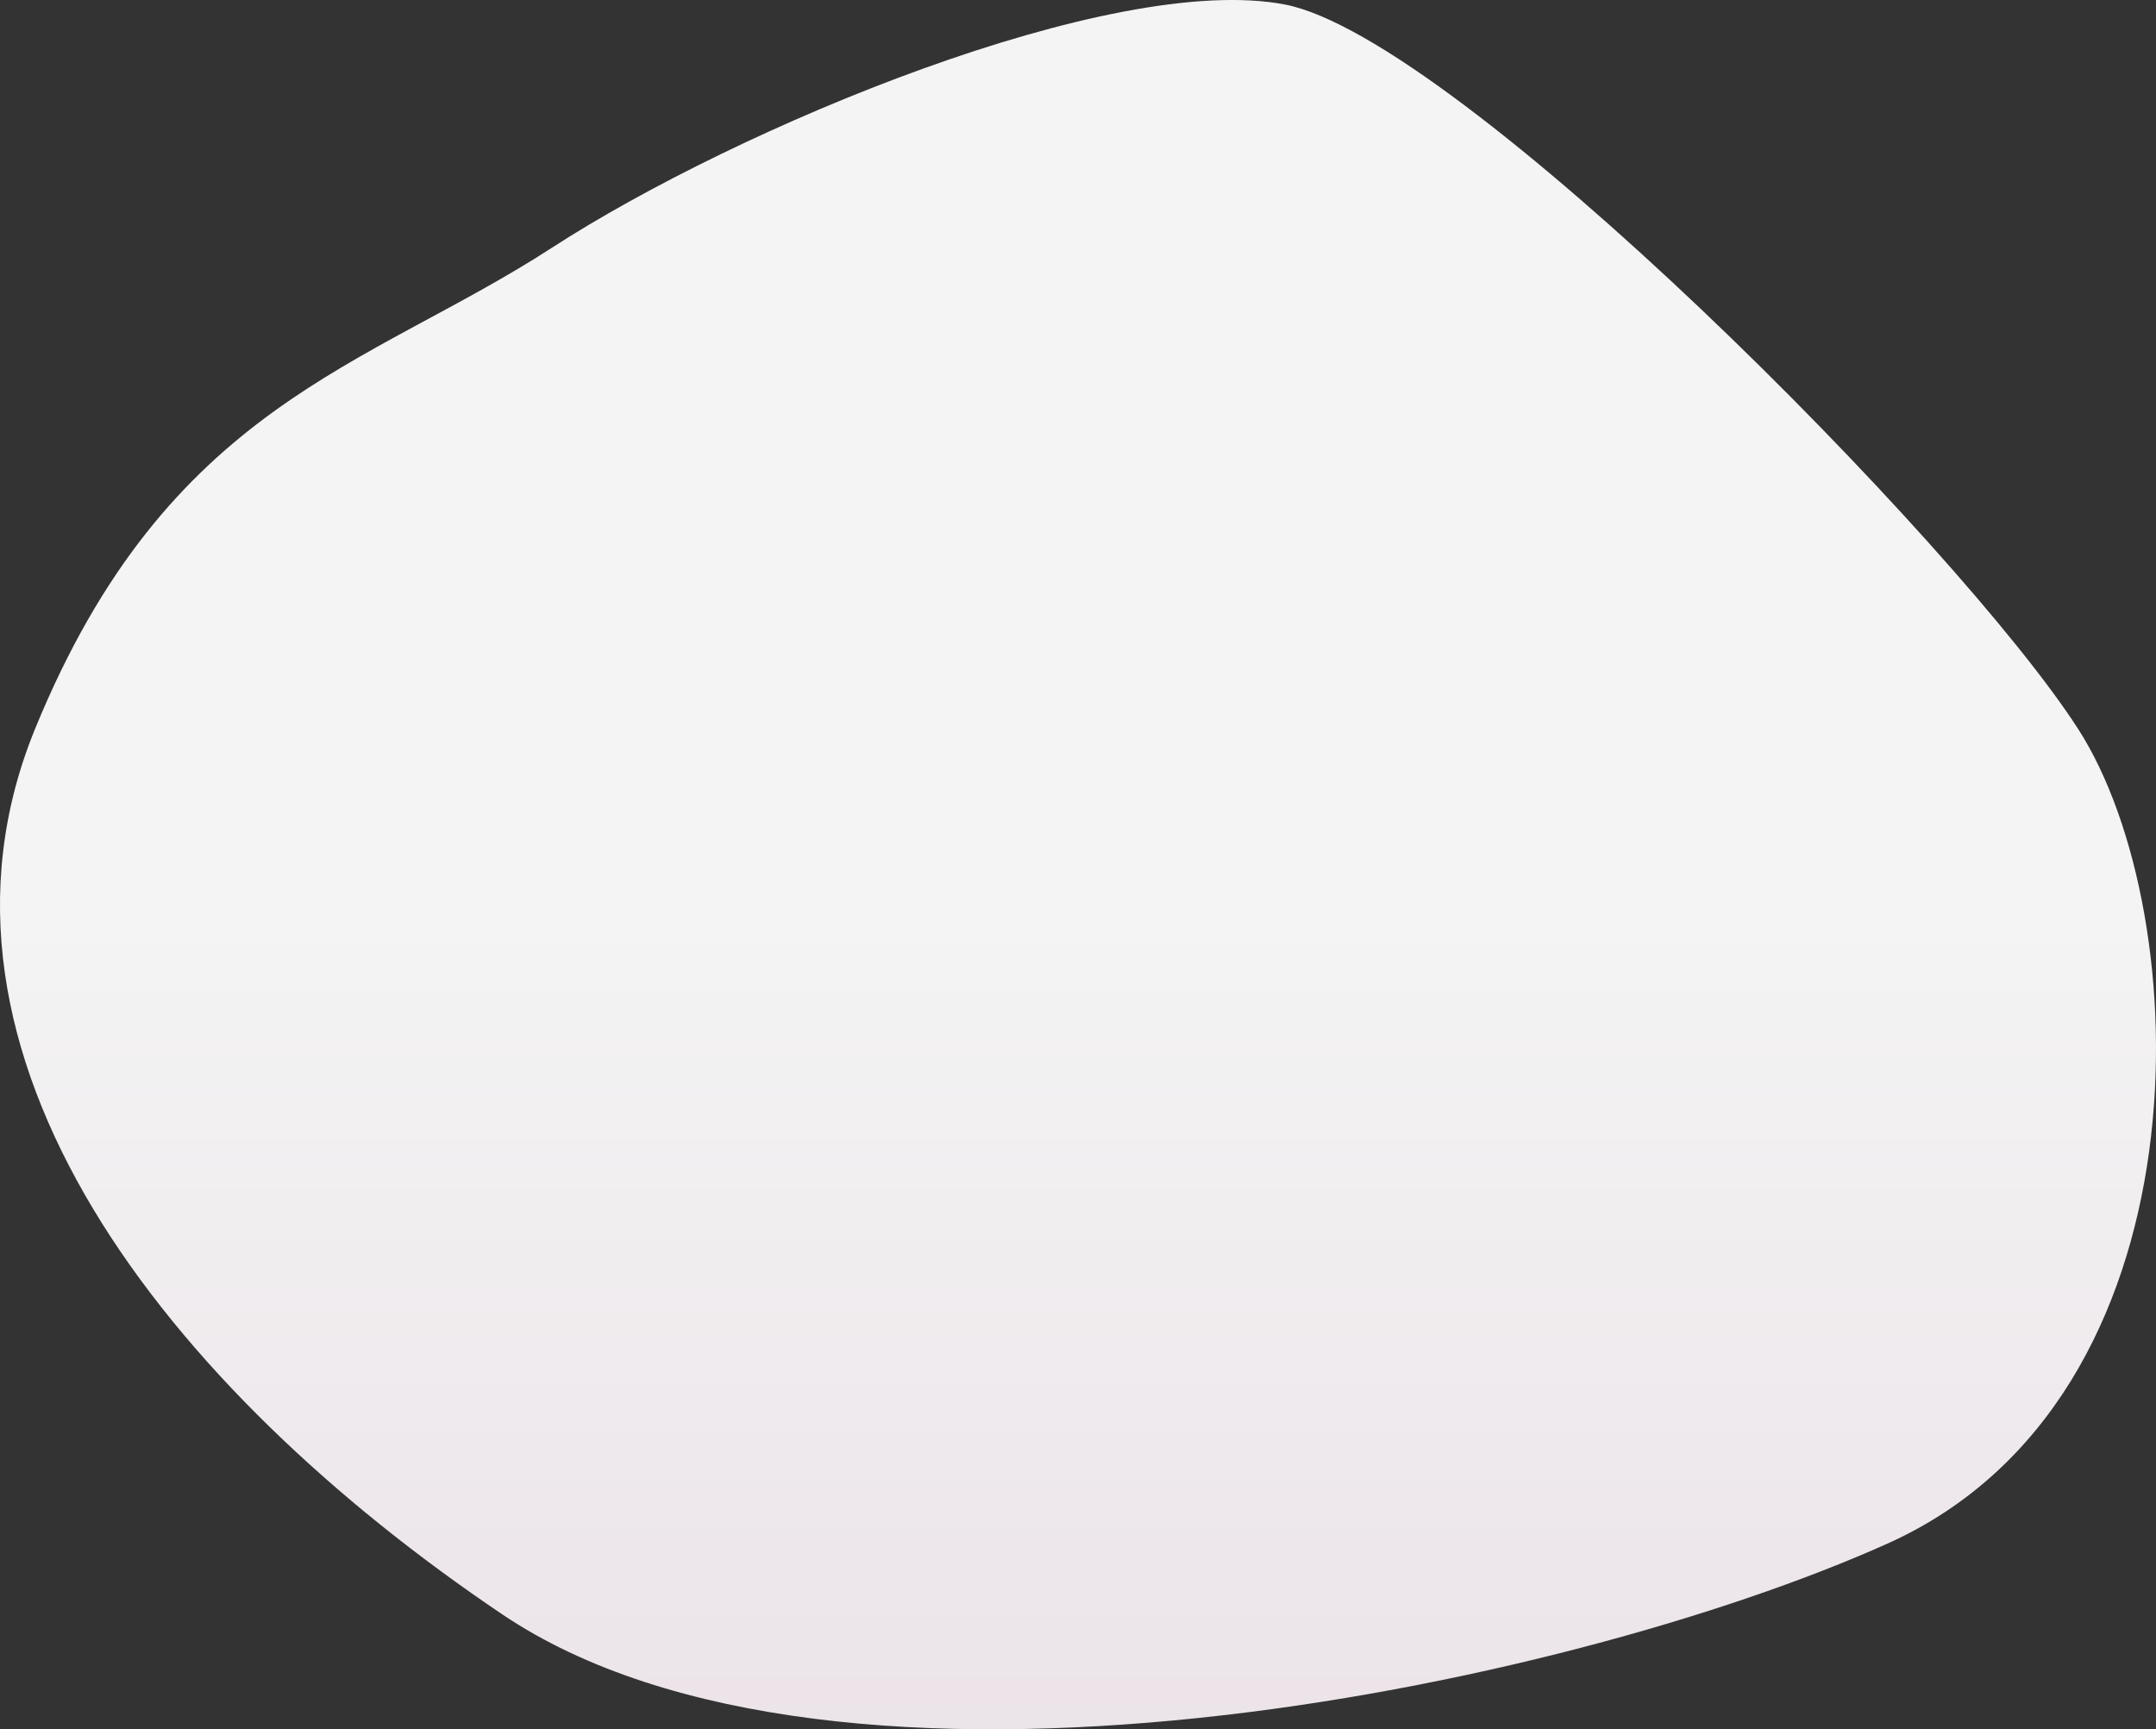 <svg xmlns="http://www.w3.org/2000/svg" xmlns:xlink="http://www.w3.org/1999/xlink" width="441.1" height="353.824" viewBox="0 0 441.1 353.824">
  <rect x="0" y="0" width="441.1" height="353.824" fill="#333333" stroke="none"/>
  <defs>
    <linearGradient id="linear-gradient" x1="0.5" x2="0.5" y2="1" gradientUnits="objectBoundingBox">
      <stop offset="0" stop-color="#f4f4f4"/>
      <stop offset="0.507" stop-color="#f4f4f4"/>
      <stop offset="1" stop-color="#eae1e7"/>
    </linearGradient>
  </defs>
  <path id="パス_118568" data-name="パス 118568" d="M363.889-5784.111c38-24.629,114.569-56.5,149.895-49.756S651.688-5723.595,676.12-5685.62s27.295,136.916-39.047,166.678-215.015,60.531-283.389,14.456S230.867-5619.057,258.1-5685.62,325.887-5759.481,363.889-5784.111Z" transform="translate(-250.94 5834.783)" fill="url(#linear-gradient)"/>
</svg>
